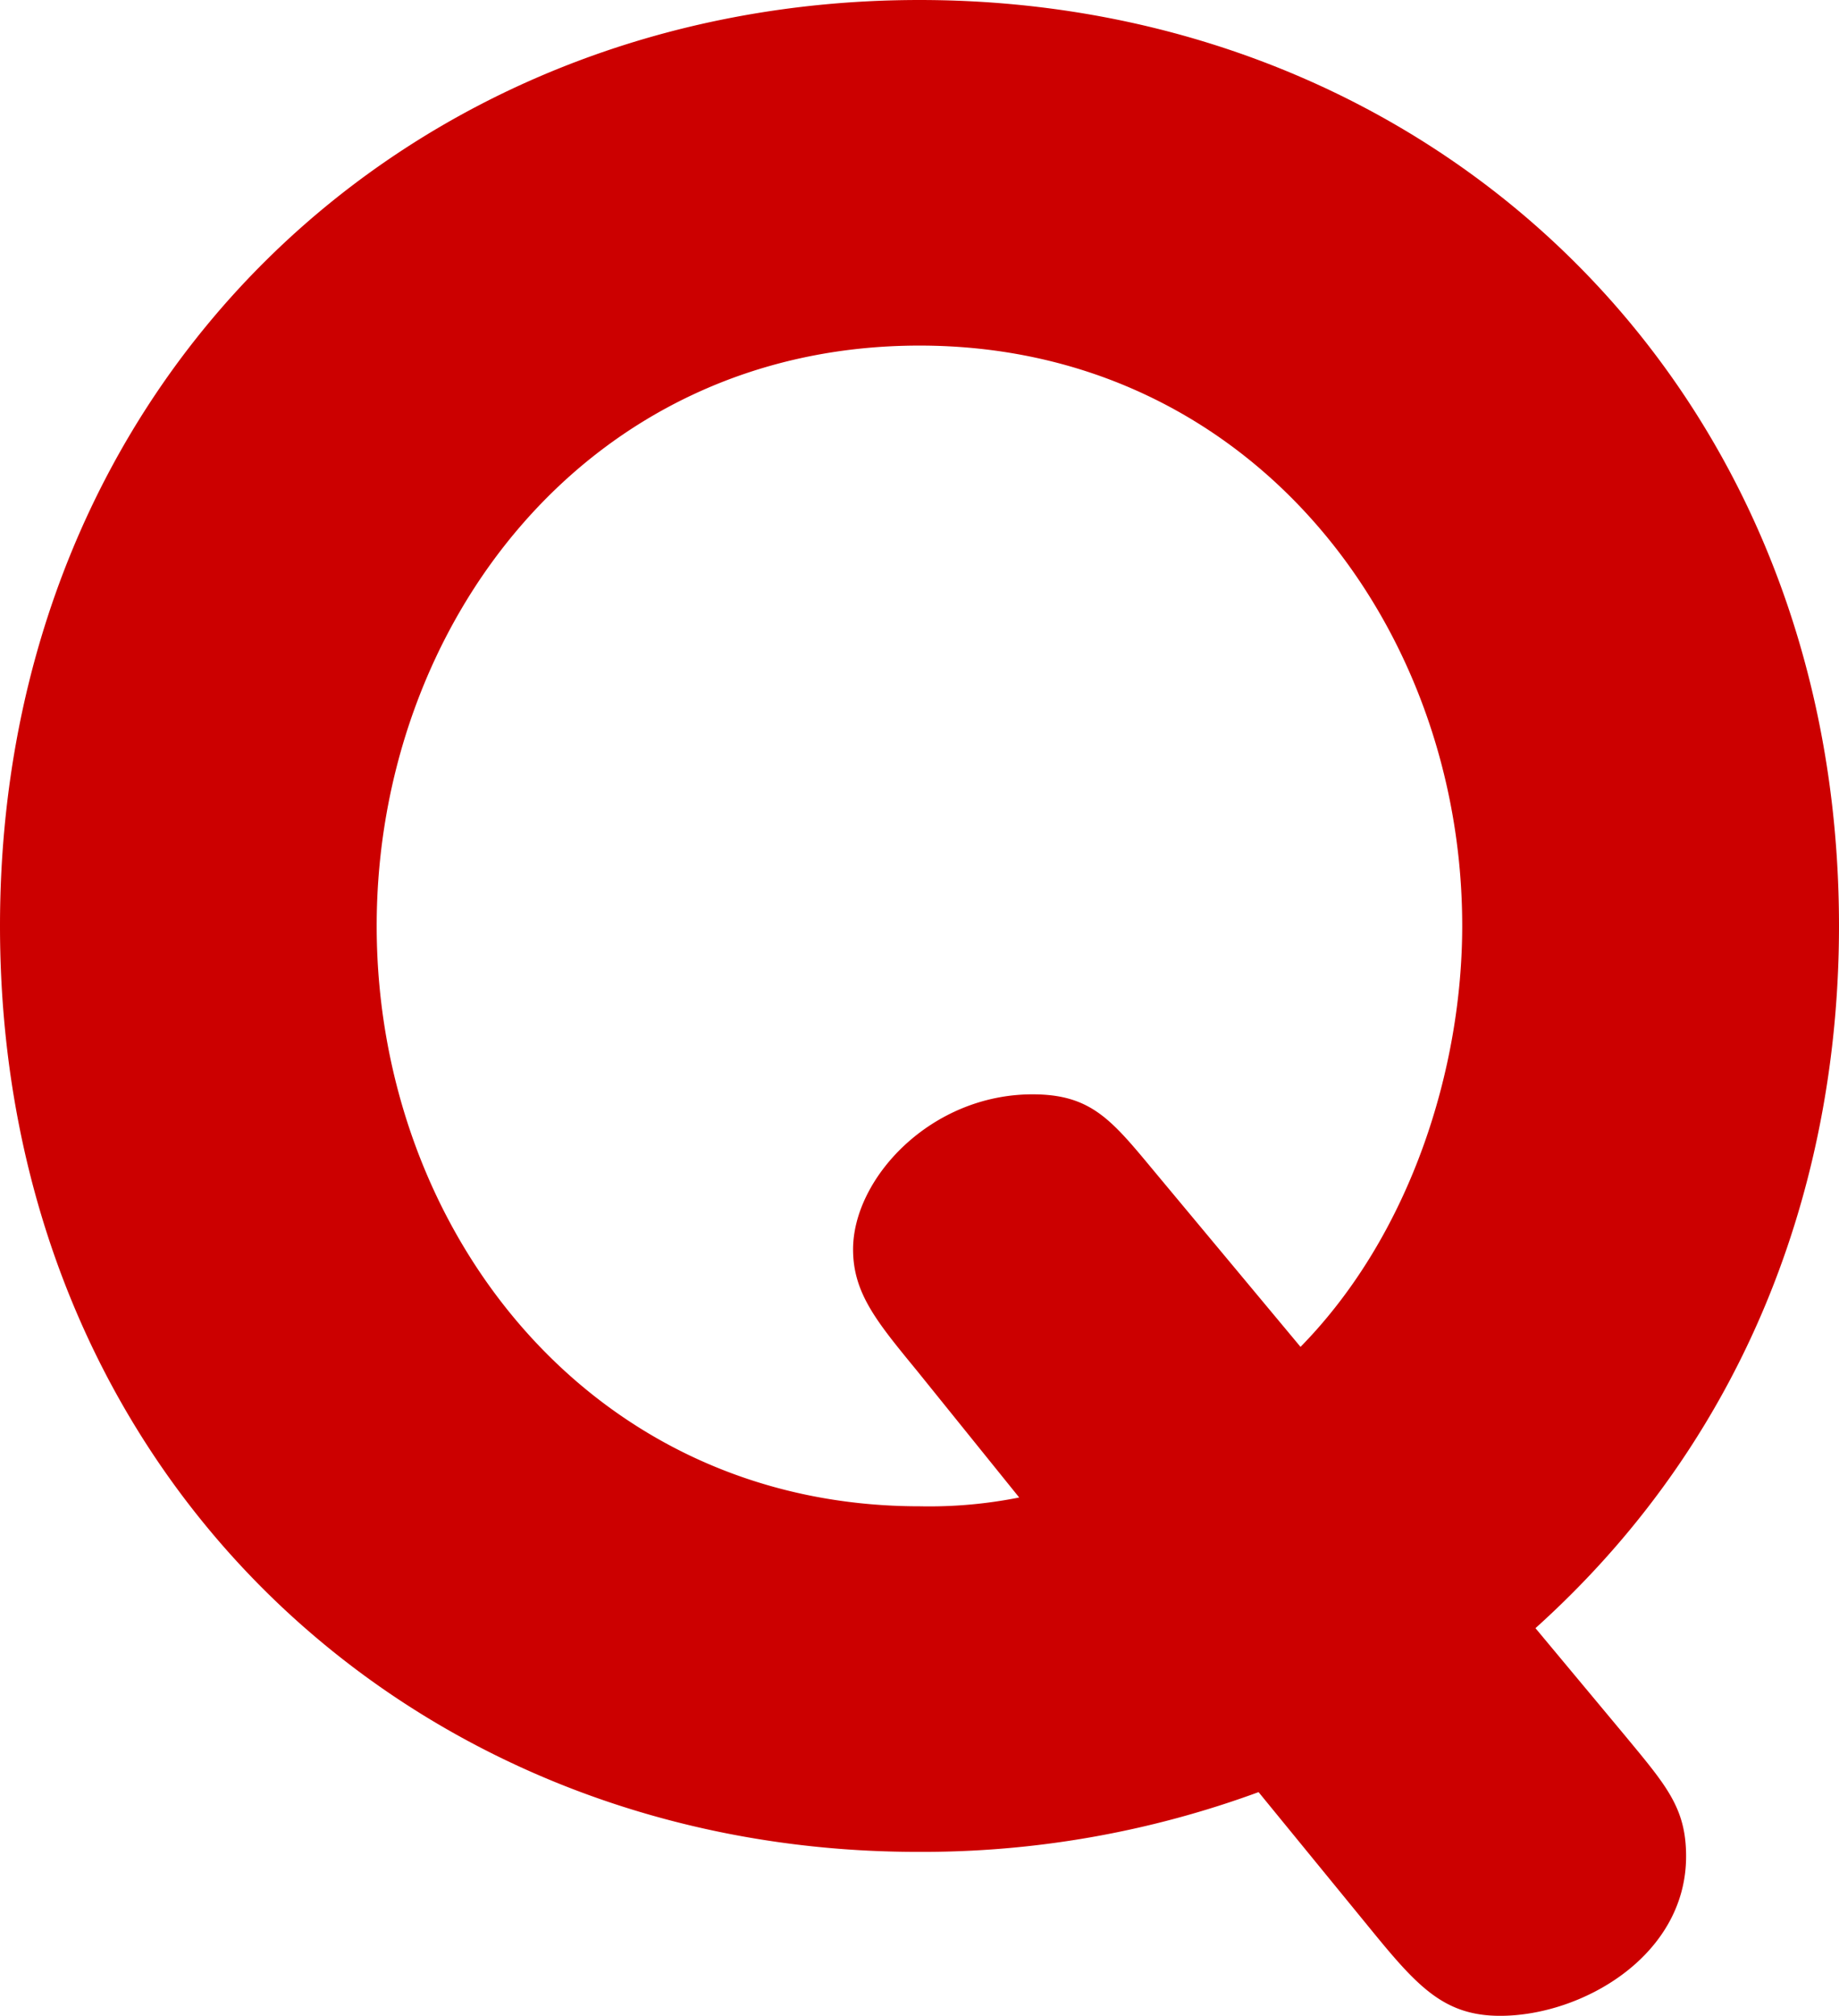 <svg xmlns="http://www.w3.org/2000/svg" viewBox="0 0 178 195" width="178" height="195"><defs><style>.a{fill:#c00;isolation:isolate}</style></defs><g><path id="Q" class="a" d="M157.2,167.79c4.07,4.92,6,7.07,6,11.78,0,9.64-10.08,15.43-18,15.43-5.58,0-8.15-3-12.87-8.79l-10.51-12.85a94.35,94.35,0,0,1-33,5.78C39.89,179.14,0,142.71,0,89.57,0,36.86,39.46,0,89,0s89,36.86,89,89.57c0,23.36-7.93,48.64-29.38,67.93ZM88.79,132.64c-3.86-4.71-6.22-7.5-6.22-11.78,0-6.86,7.5-15,17.37-15,5.79,0,7.72,2.57,12,7.71l13.94,16.72c10.72-10.93,15.65-27,15.65-40.72C141.54,60.43,121,33.43,89,33.43c-32.17,0-52.54,27-52.54,56.14,0,29.57,20.8,56.14,52.54,56.14a44.52,44.52,0,0,0,9.65-.85Z"/></g></svg>